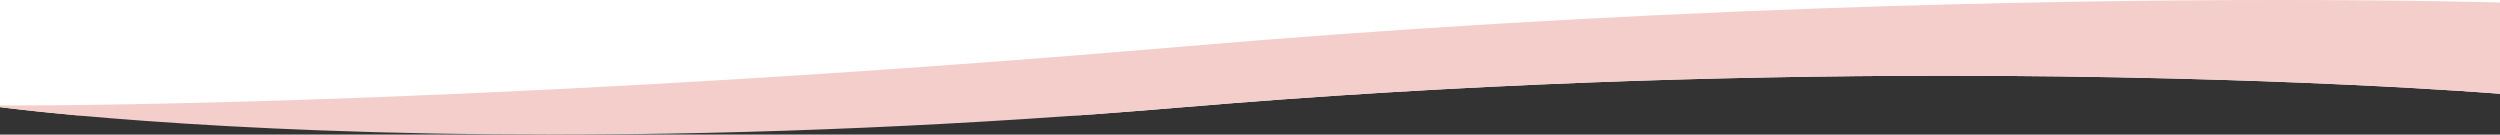 <svg xmlns="http://www.w3.org/2000/svg" width="1280" height="68.914" viewBox="0 0 1280 68.914">
  <rect x="0" y="0" width="1280" height="68.914" fill="#333333" stroke="none"/>
  <g id="グループ_361" data-name="グループ 361" transform="translate(10615 876)">
    <path id="前面オブジェクトで型抜き_21" data-name="前面オブジェクトで型抜き 21" d="M553.174,59H38.8C13.677,56.7.136,54.871,0,54.853V59H0V0H1280V48.02c-.252-.021-28.146-2.322-77.377-4.624-28.714-1.342-58.83-2.412-89.511-3.179-38.356-.959-77.715-1.445-116.983-1.445-60.447,0-121.5,1.151-181.461,3.421C744.2,44.86,674.092,49.12,606.3,54.853,588.63,56.348,570.754,57.743,553.174,59Z" transform="translate(-10615 -876)" fill="#fff"/>
    <path id="前面オブジェクトで型抜き_20" data-name="前面オブジェクトで型抜き 20" d="M282.895,68.914h-.032c-40.971,0-81.336-.74-119.976-2.2-30.911-1.166-60.793-2.792-88.814-4.833C26.315,58.4.26,54.888,0,54.853v.216l0-1.076c.017,0,1.986.014,5.911.014,17.8,0,83.924-.309,187.593-4.285,58.356-2.238,119.465-5.283,181.63-9.049C450.779,36.09,528.7,30.393,606.727,23.738,711.3,14.821,819.993,8.3,929.8,4.365c44.006-1.578,88.417-2.746,132-3.47C1097.539.3,1132.983,0,1167.147,0c70.766,0,112.44,1.3,112.853,1.309V48.02c-.252-.021-28.146-2.322-77.377-4.624-28.7-1.342-58.82-2.412-89.511-3.179-38.356-.959-77.715-1.445-116.983-1.445-60.447,0-121.5,1.151-181.461,3.421C744.195,44.86,674.091,49.12,606.3,54.853,495.987,64.184,387.177,68.914,282.895,68.914Z" transform="translate(-10615 -876)" fill="#f4cecb"/>
  </g>
</svg>
